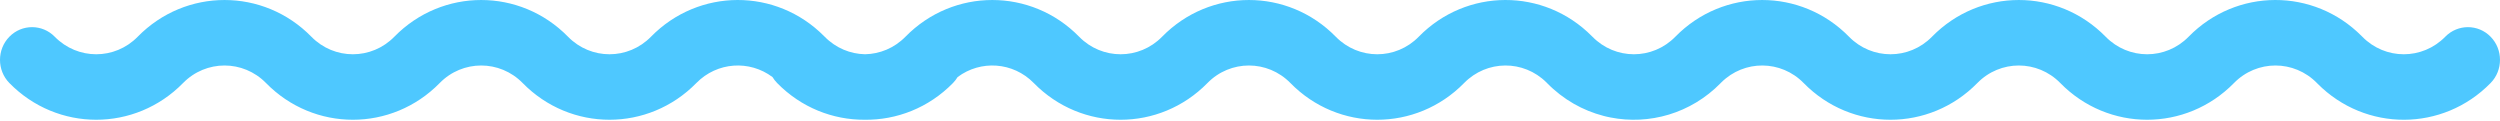<?xml version="1.0" encoding="UTF-8"?> <svg xmlns="http://www.w3.org/2000/svg" width="1240" height="60" viewBox="0 0 1240 60" fill="none"><path d="M1085.55 18.217C1109.26 -5.985 1147.62 -6.067 1171.43 17.94C1171.52 18.038 1171.62 18.119 1171.71 18.217C1183.07 29.814 1201.48 29.814 1212.85 18.217C1219.05 11.882 1229.14 11.882 1235.34 18.217C1241.55 24.552 1241.55 34.85 1235.34 41.184C1211.65 65.386 1173.27 65.467 1149.47 41.46C1149.37 41.363 1149.28 41.282 1149.2 41.184C1137.84 29.587 1119.41 29.587 1108.05 41.184C1084.26 65.467 1045.69 65.467 1021.91 41.184C1010.55 29.587 992.121 29.587 980.76 41.184C956.972 65.468 918.402 65.468 894.614 41.184C883.348 29.684 865.137 29.589 853.755 40.897C853.665 40.994 853.574 41.09 853.481 41.184C838.621 56.364 817.984 62.054 798.789 58.264C798.761 58.258 798.732 58.253 798.704 58.247C798.257 58.158 797.81 58.064 797.364 57.965C797.313 57.953 797.262 57.941 797.211 57.93C797.044 57.892 796.877 57.855 796.71 57.815C796.603 57.79 796.496 57.764 796.389 57.738C796.263 57.708 796.137 57.678 796.012 57.646C795.859 57.609 795.707 57.57 795.555 57.531C795.492 57.515 795.429 57.499 795.366 57.482C785.091 54.823 775.362 49.392 767.322 41.184C767.225 41.086 767.129 40.986 767.035 40.885C755.652 29.589 737.45 29.688 726.188 41.184C702.401 65.467 663.831 65.467 640.044 41.184C628.683 29.587 610.257 29.587 598.896 41.184C575.109 65.468 536.538 65.468 512.751 41.184C502.452 30.671 486.348 29.688 474.964 38.235C474.329 39.284 473.567 40.276 472.677 41.184C460.585 53.536 444.668 59.604 428.816 59.395C413.132 59.469 397.425 53.4 385.459 41.184C384.568 40.275 383.806 39.284 383.171 38.235C371.786 29.688 355.682 30.671 345.384 41.184C321.596 65.467 283.027 65.467 259.239 41.184C247.878 29.587 229.453 29.587 218.092 41.184C194.304 65.468 155.734 65.468 131.946 41.184C120.585 29.587 102.16 29.587 90.799 41.184C67.011 65.467 28.442 65.467 4.654 41.184C-1.551 34.85 -1.551 24.552 4.654 18.217C10.86 11.882 20.948 11.882 27.153 18.217C38.514 29.814 56.939 29.814 68.3 18.217C92.087 -6.067 130.657 -6.067 154.445 18.217C165.806 29.814 184.232 29.814 195.593 18.217C219.38 -6.067 257.95 -6.067 281.738 18.217C293.099 29.814 311.525 29.814 322.886 18.217C346.594 -5.985 384.956 -6.067 408.76 17.94C408.855 18.038 408.95 18.119 409.046 18.217C414.589 23.875 421.81 26.771 429.071 26.908C436.337 26.771 443.561 23.875 449.104 18.217C472.892 -6.067 511.462 -6.067 535.25 18.217C546.611 29.814 565.036 29.814 576.397 18.217C600.185 -6.067 638.755 -6.067 662.543 18.217C673.904 29.814 692.329 29.814 703.69 18.217C727.399 -5.985 765.761 -6.067 789.564 17.94C789.66 18.038 789.755 18.119 789.85 18.217C795.528 24.012 802.966 26.911 810.405 26.914C817.848 26.911 825.29 24.013 830.968 18.217C854.755 -6.067 893.325 -6.067 917.113 18.217C928.474 29.814 946.9 29.814 958.261 18.217C982.048 -6.067 1020.62 -6.067 1044.41 18.217C1055.77 29.814 1074.19 29.814 1085.55 18.217Z" fill="#4EC8FF"></path></svg> 